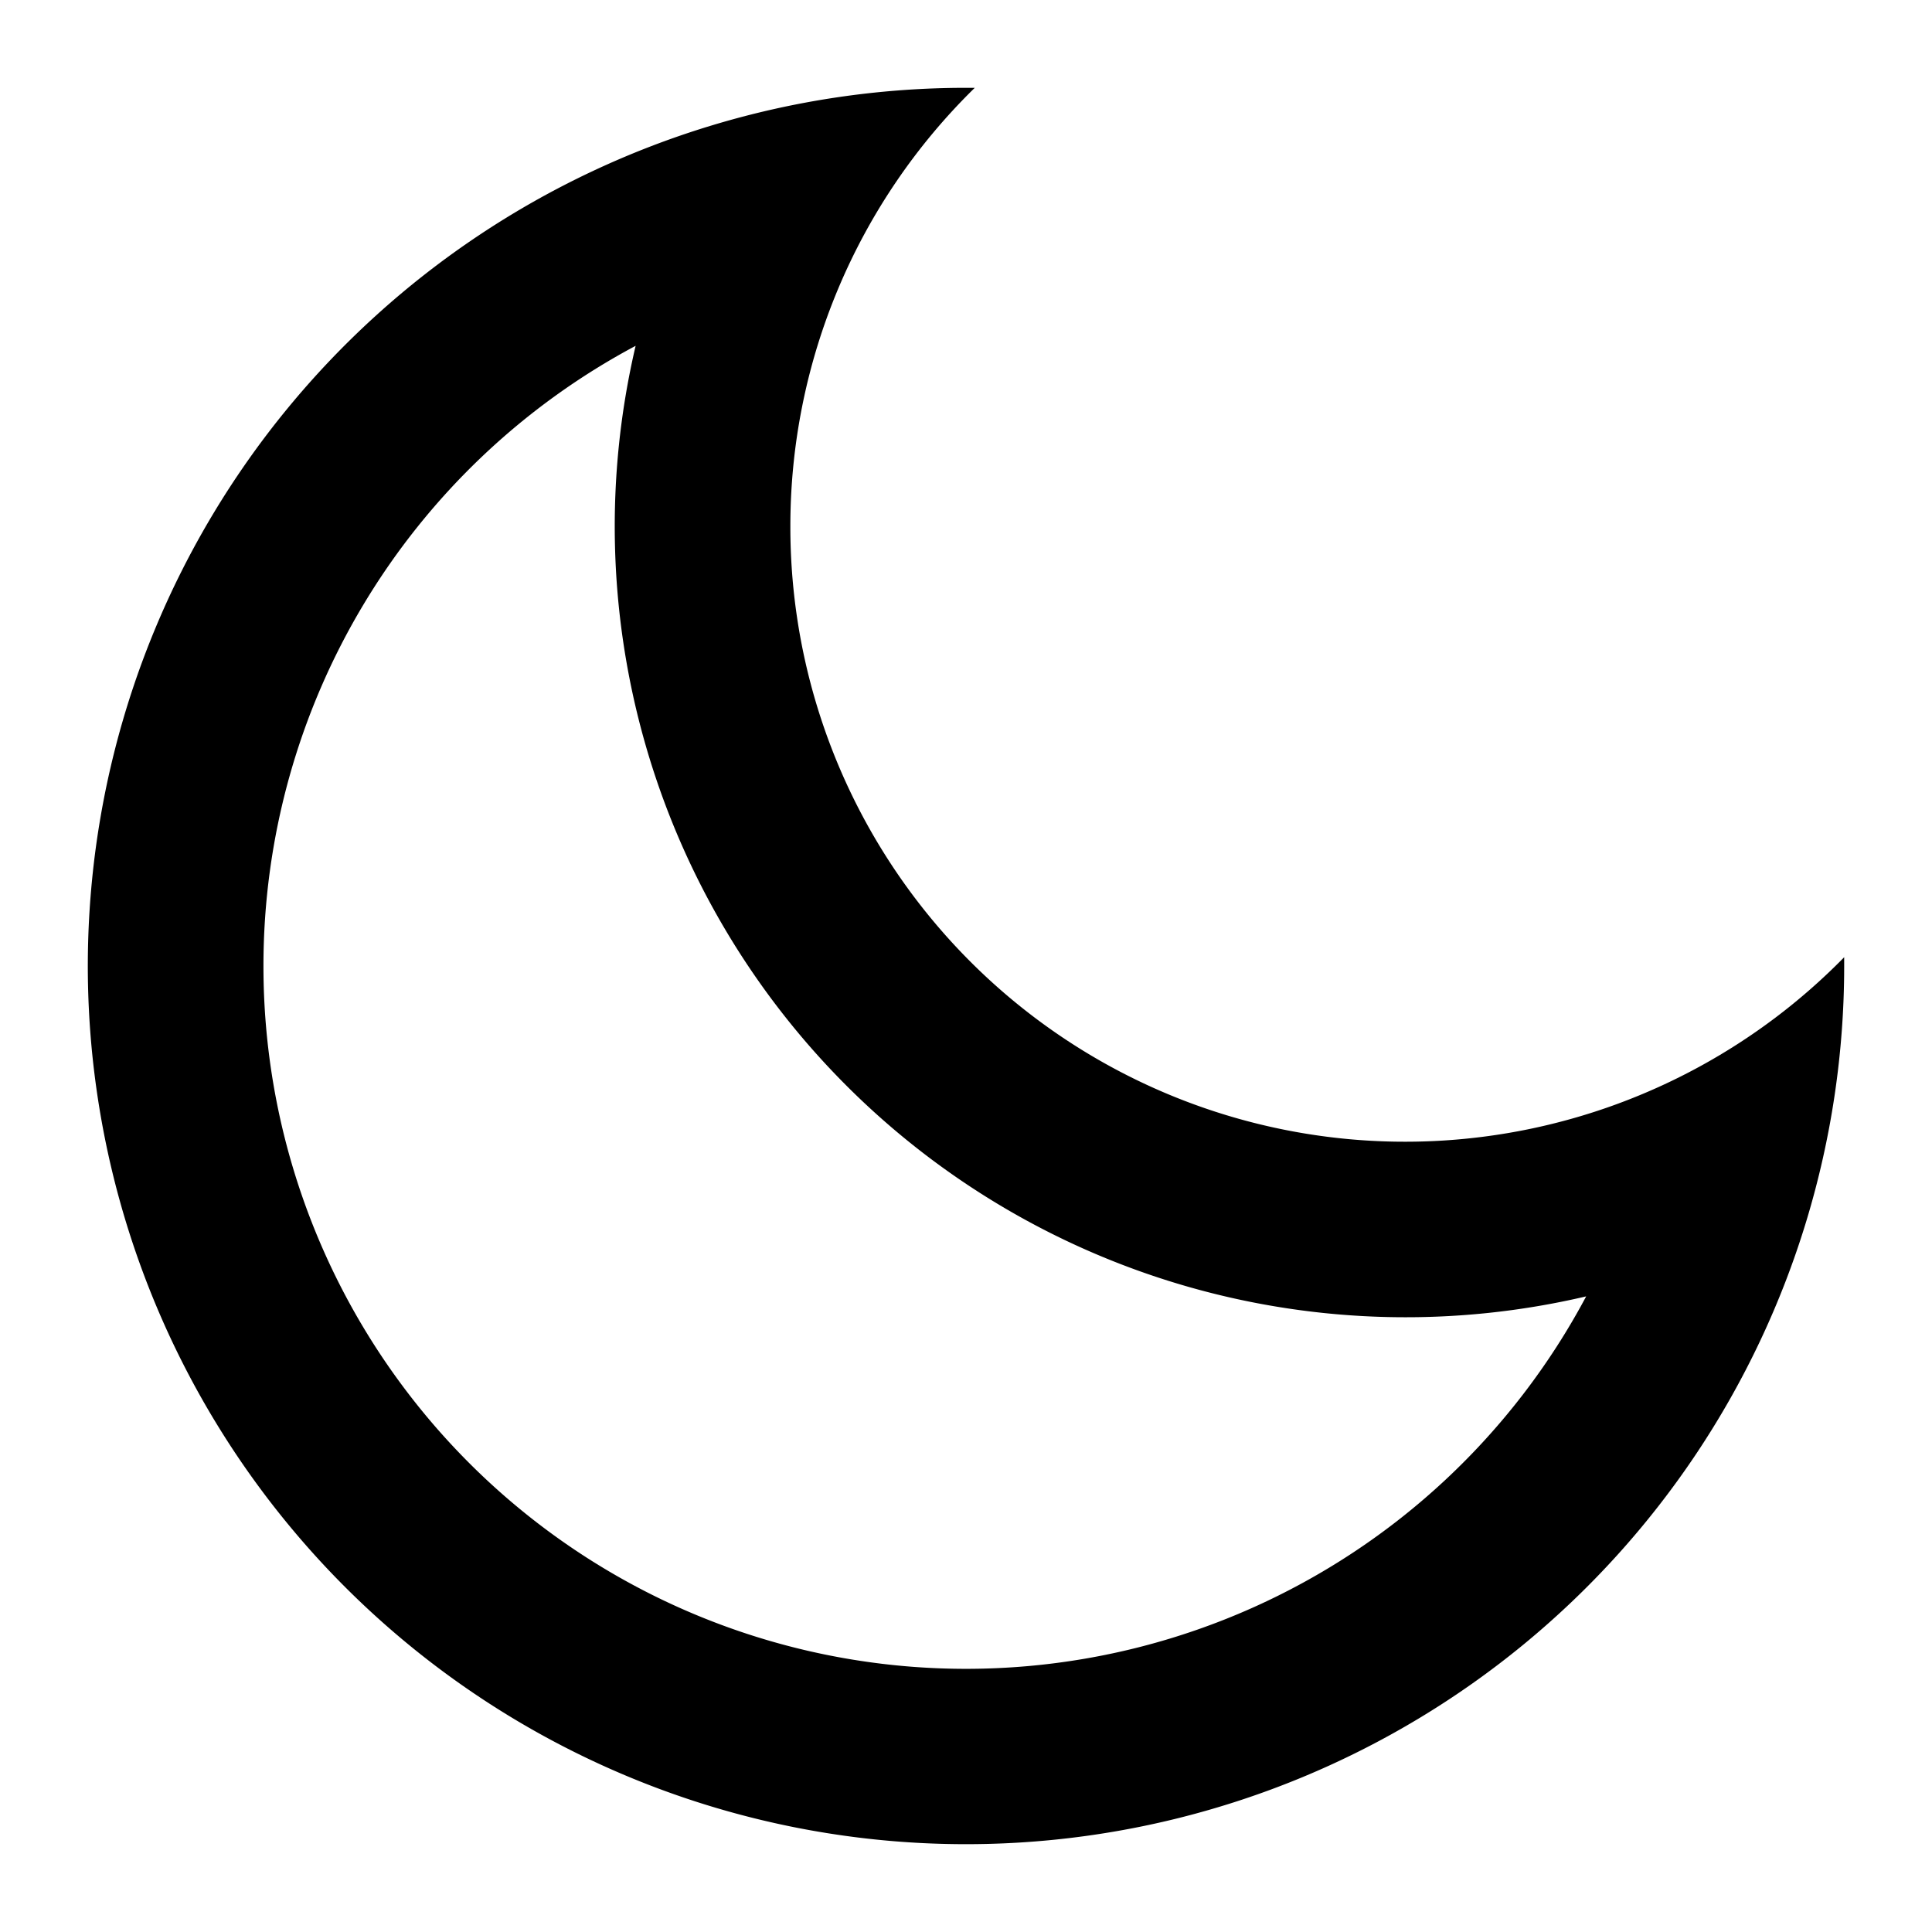 <svg height="22" viewBox="0 0 22 22" width="22" xmlns="http://www.w3.org/2000/svg"><path d="m10 7a7 7 0 0 0 12 4.9v.1a10 10 0 1 1 -10-10h.1a6.979 6.979 0 0 0 -2.1 5zm-6 5a8 8 0 0 0 15.062 3.762 9.006 9.006 0 0 1 -10.824-10.824 8 8 0 0 0 -4.238 7.062z" transform="translate(-1 -1)"/><path d="m0 0h22v22h-22z" fill="none"/></svg>